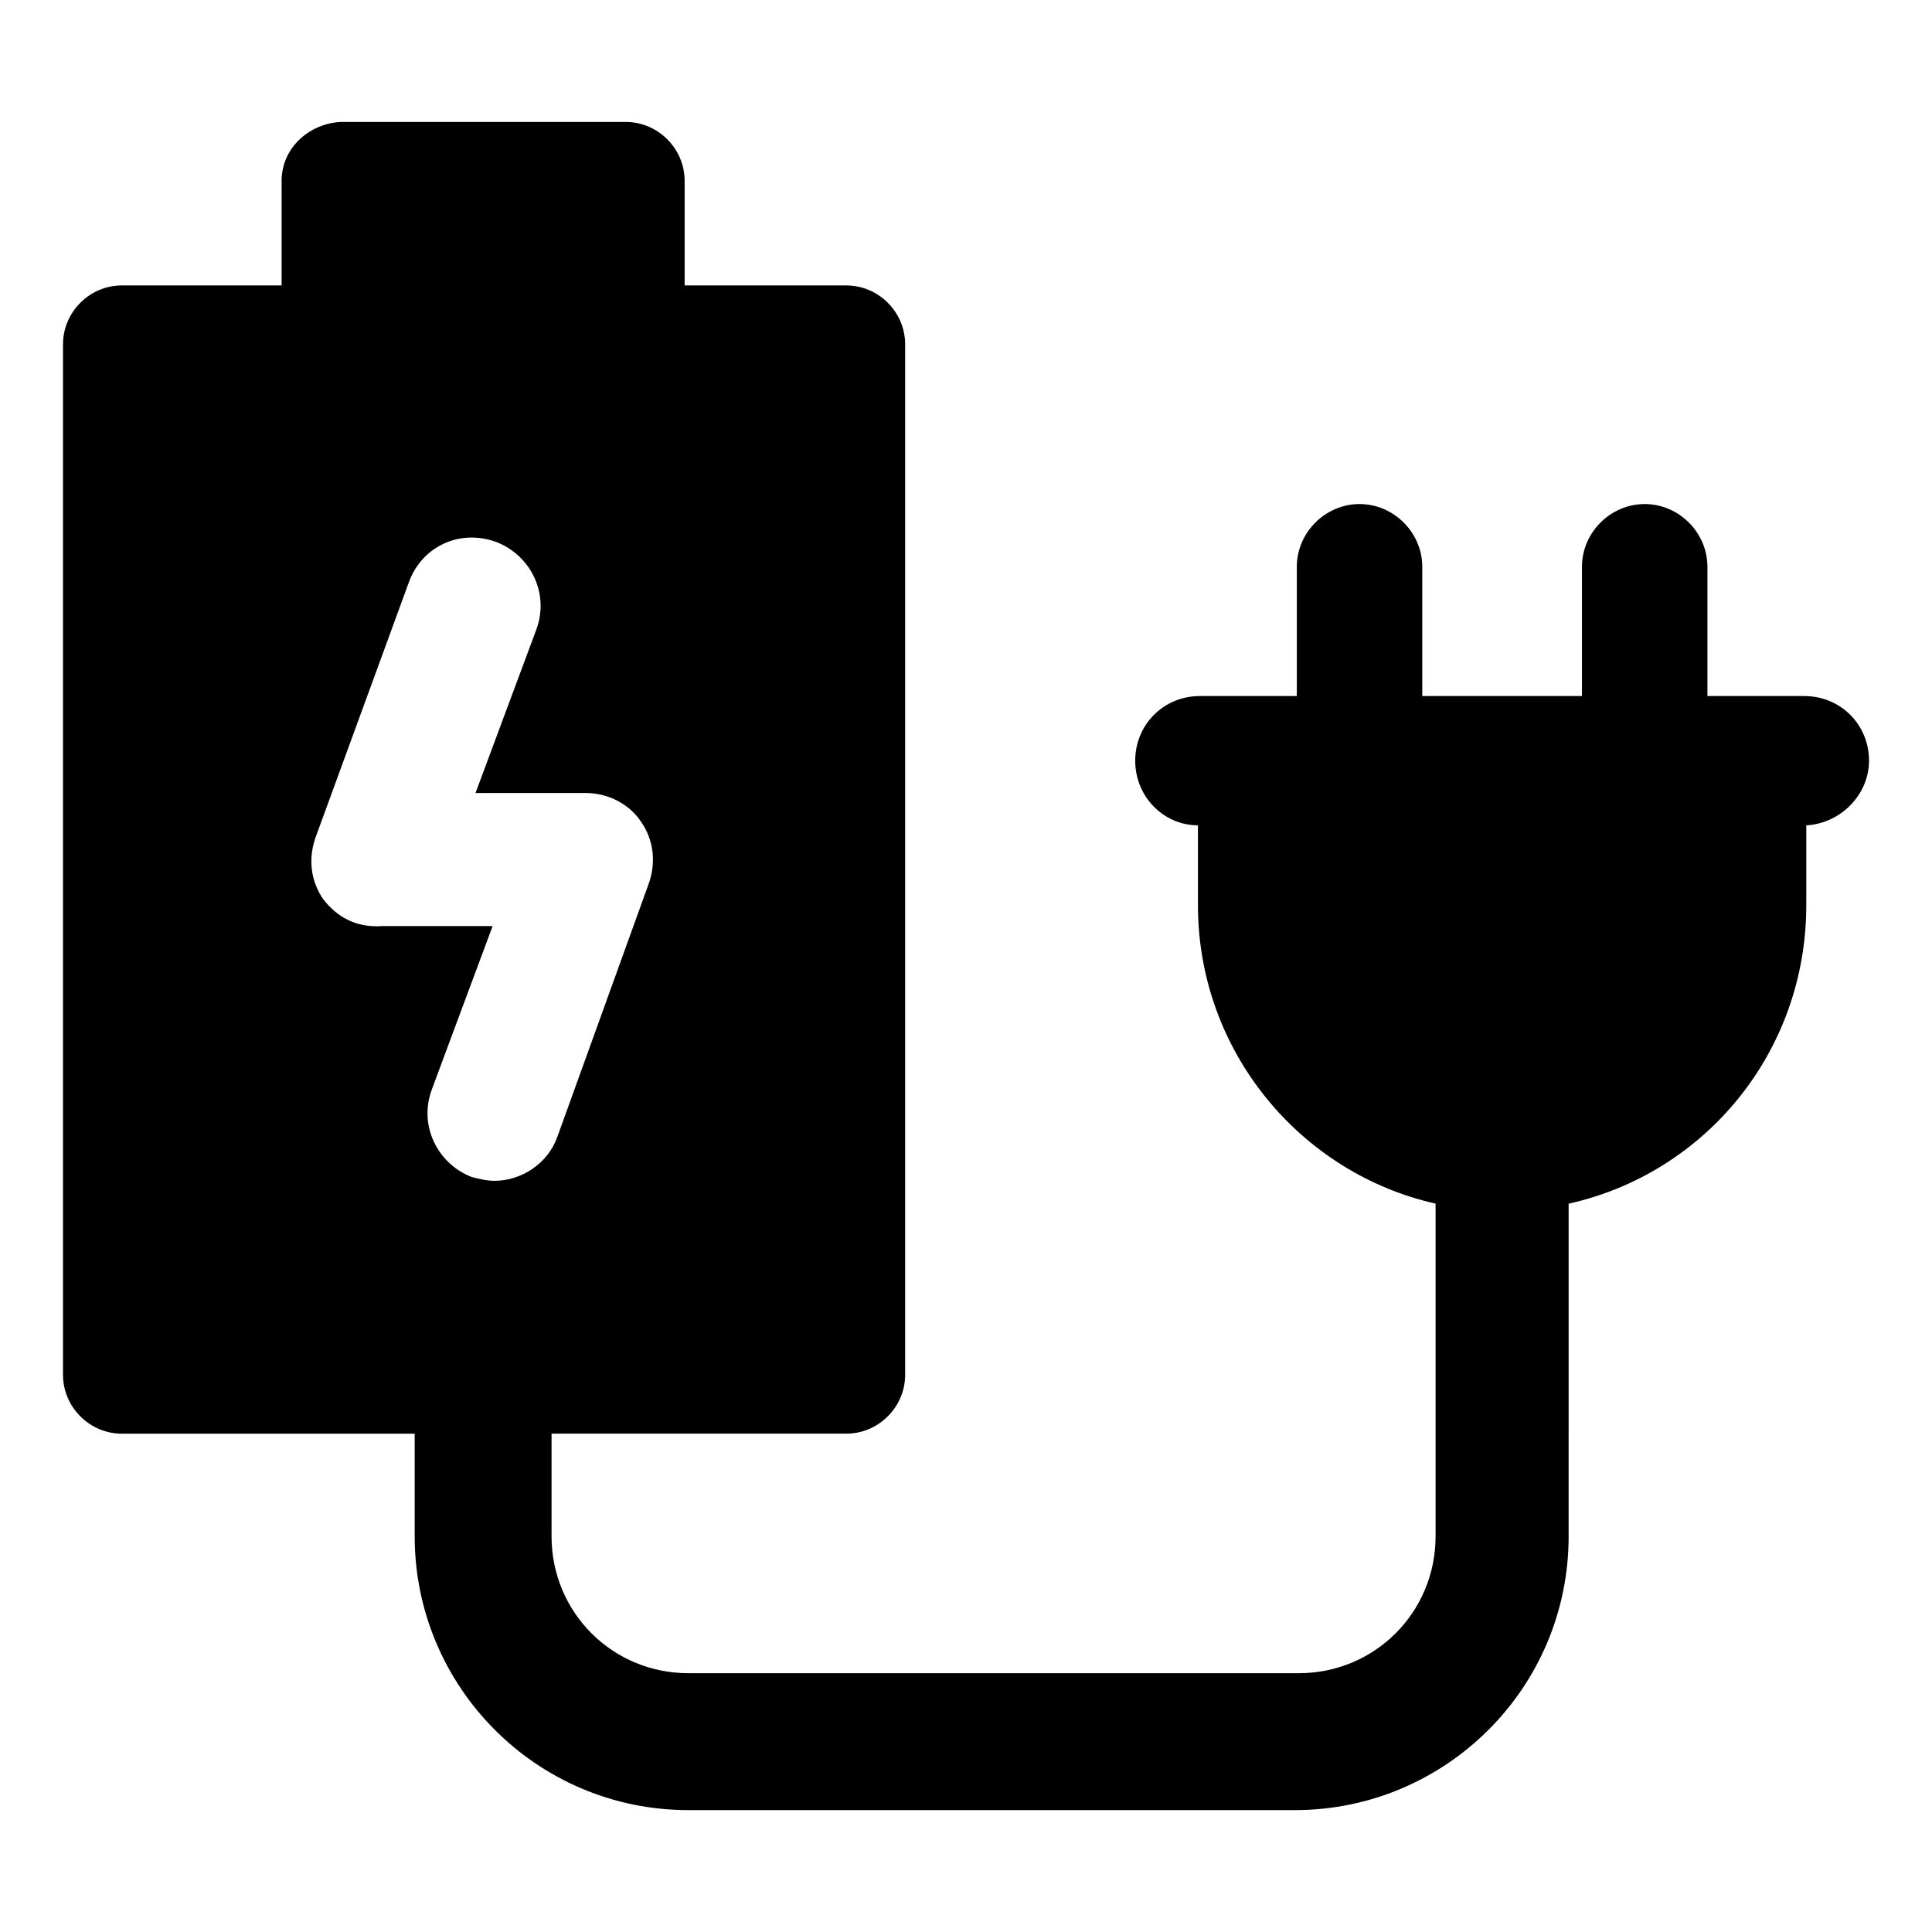 <?xml version="1.0" encoding="UTF-8"?>
<!-- Uploaded to: ICON Repo, www.svgrepo.com, Generator: ICON Repo Mixer Tools -->
<svg fill="#000000" width="800px" height="800px" version="1.1" viewBox="144 144 512 512" xmlns="http://www.w3.org/2000/svg">
 <path d="m639.31 345.59c0-9.574-7.559-17.129-17.129-17.129h-25.695v-34.258c0-9.07-7.559-16.625-16.625-16.625-9.07 0-16.625 7.559-16.625 16.625v34.258h-42.32v-34.258c0-9.07-7.559-16.625-16.625-16.625-9.07 0-16.625 7.559-16.625 16.625v34.258h-25.695c-9.574 0-17.129 7.559-17.129 17.129 0 9.574 7.559 17.129 16.625 17.129v21.16c0 38.793 27.207 71.039 62.977 79.098v88.168c0 20.152-16.121 36.273-36.273 36.273h-161.73c-20.152 0-36.273-16.121-36.273-36.273v-27.207h78.09c8.566 0 15.617-7.055 15.617-15.617v-273.06c0-8.566-7.055-15.617-15.617-15.617h-42.824v-27.711c0-8.566-7.055-15.617-15.617-15.617h-75.57c-8.566 0.504-15.617 7.051-15.617 15.617v27.711l-42.32-0.004c-8.566 0-15.617 7.055-15.617 15.617v273.07c0 8.566 7.055 15.617 15.617 15.617l77.586 0.004v27.203c0 39.801 32.242 72.547 72.547 72.547h160.71c39.801 0 72.547-32.242 72.547-72.547l0.004-88.164c36.273-8.062 62.977-40.305 62.977-79.098v-21.16c9.066-0.508 16.625-8.062 16.625-17.133zm-409.6 36.777c-3.527-5.039-4.031-11.082-2.016-16.625l24.688-67.512c3.527-9.574 13.602-14.105 23.176-10.578 9.07 3.527 14.105 13.602 10.578 23.176l-16.121 43.328h29.223c6.047 0 11.586 3.023 14.609 7.559 3.527 5.039 4.031 11.082 2.016 16.625l-24.184 67.004c-2.519 7.055-9.574 11.586-16.625 11.586-2.016 0-4.031-0.504-6.047-1.008-9.07-3.527-14.105-13.602-10.578-23.176l16.121-43.328h-29.223c-7.051 0.508-12.09-2.516-15.617-7.051z"/>
</svg>